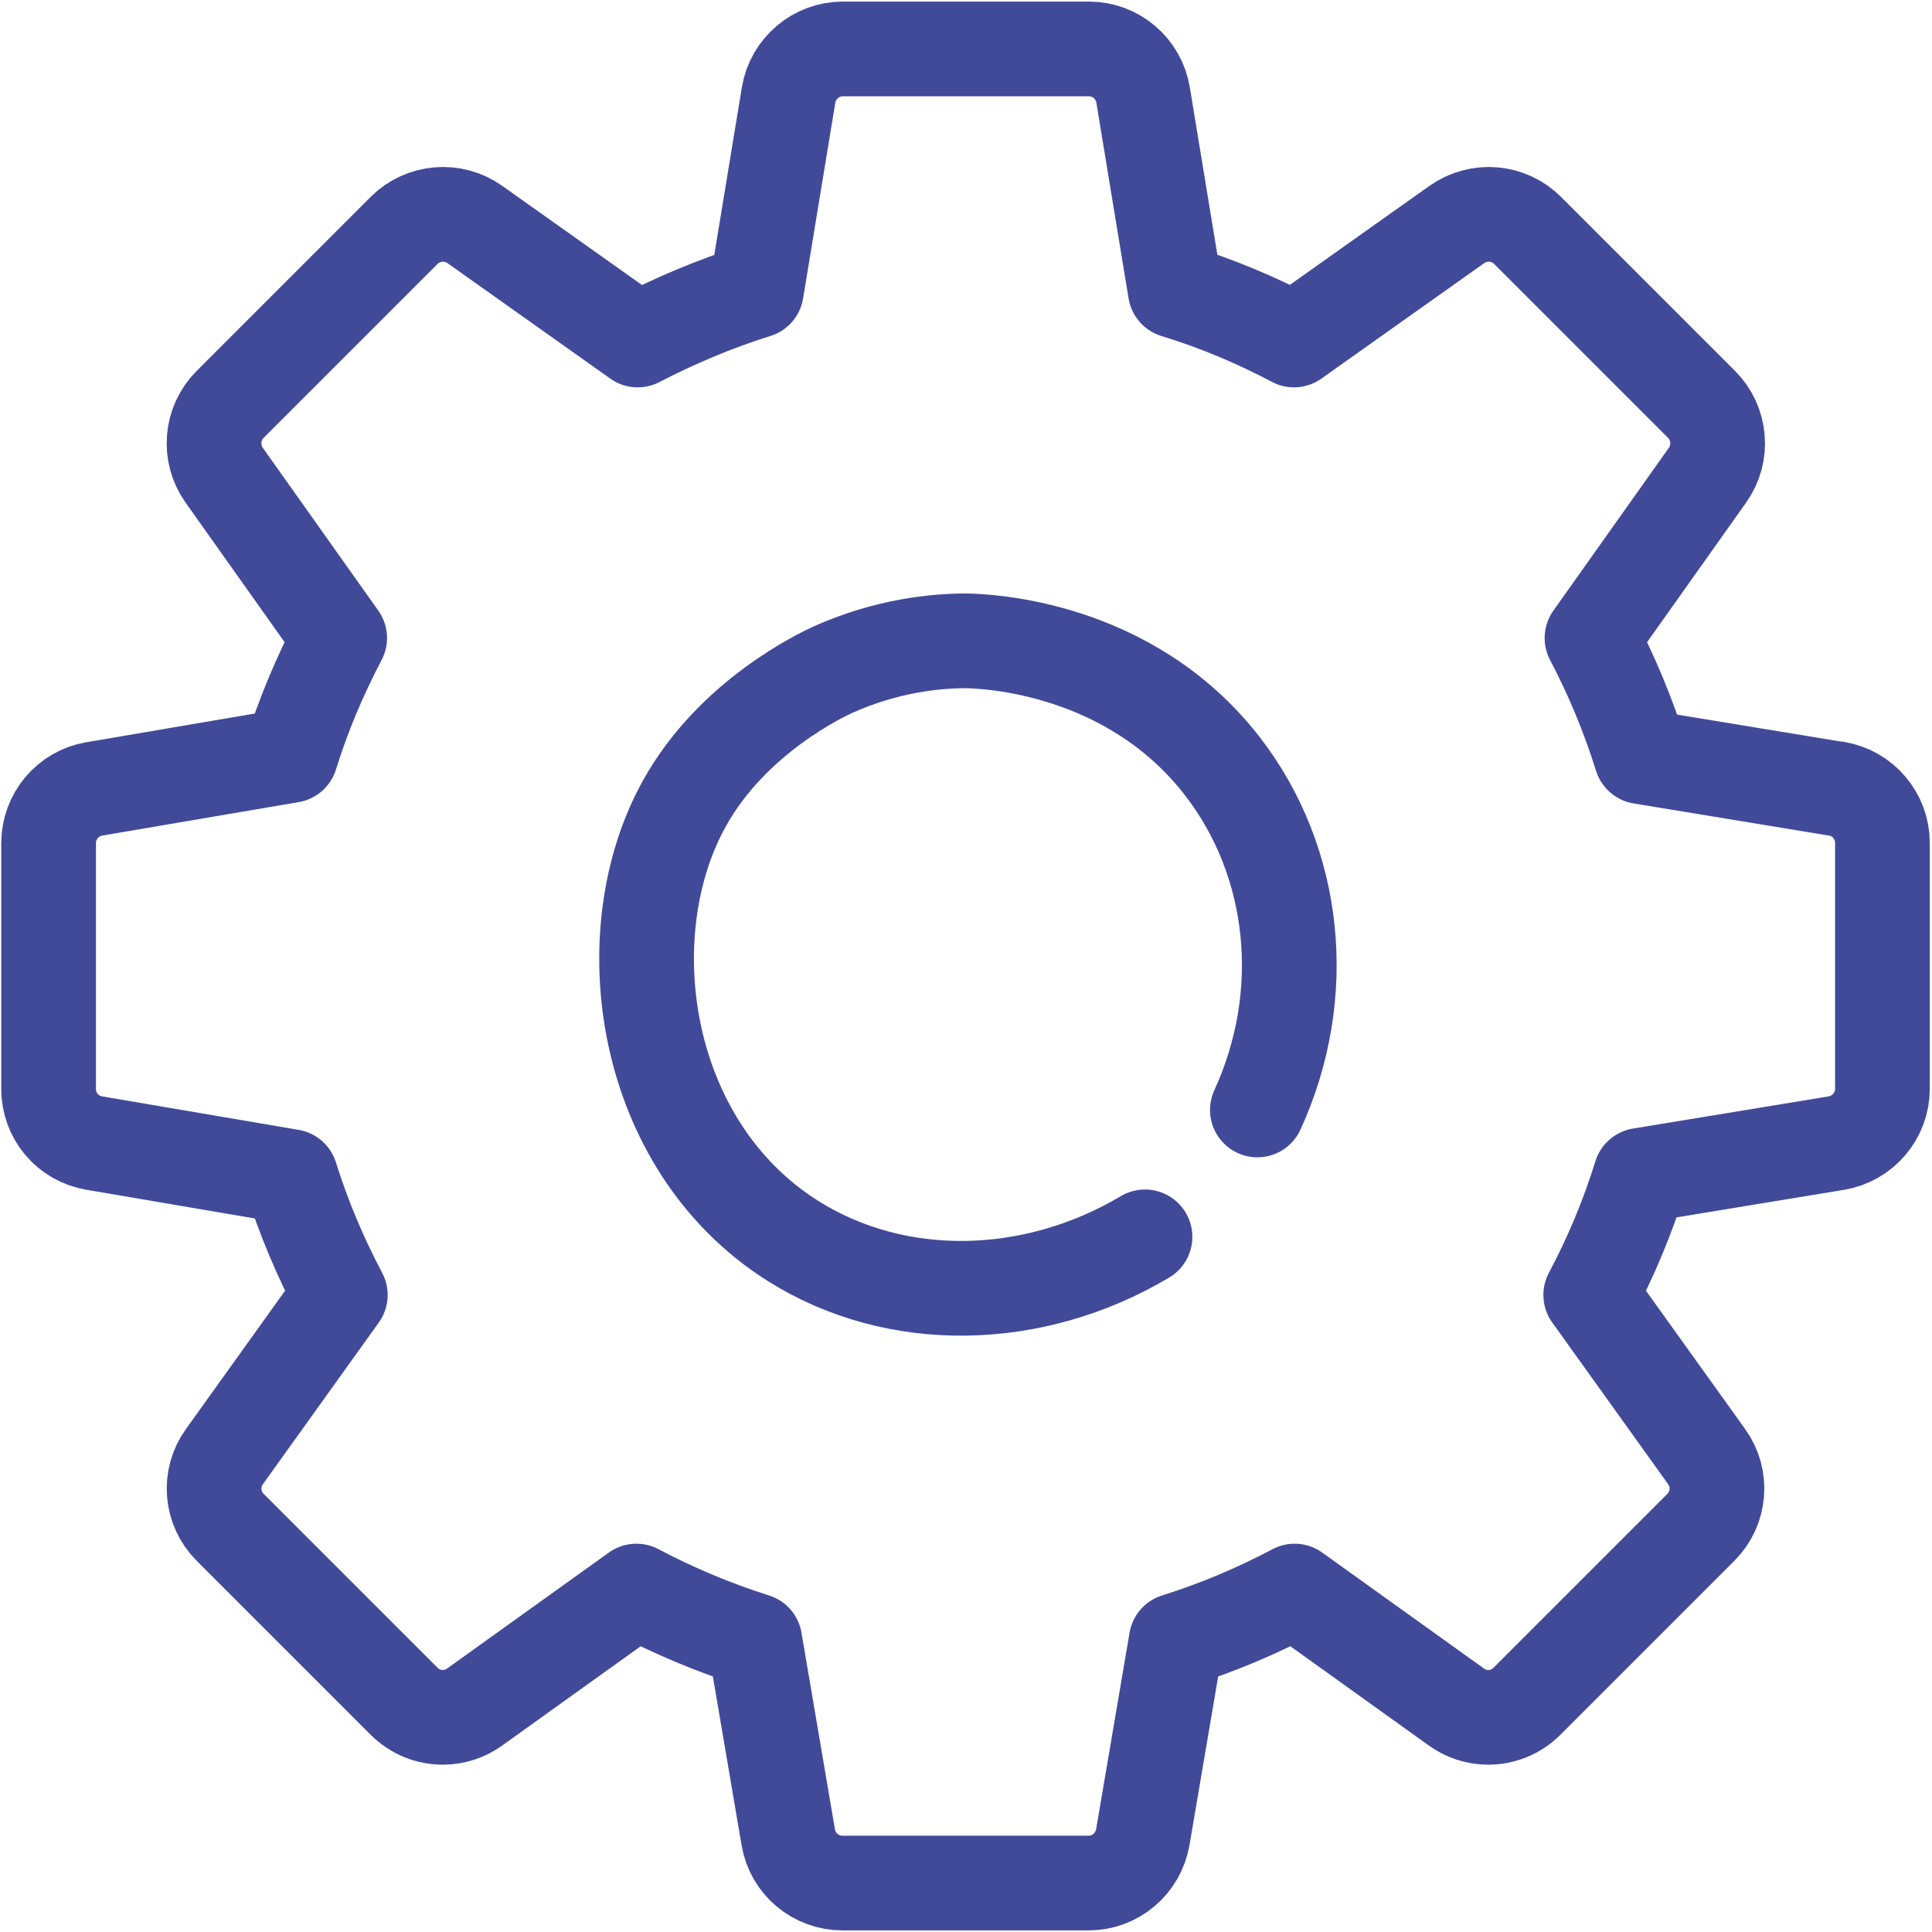 <?xml version="1.0" encoding="UTF-8"?><svg id="Icons_Blue" xmlns="http://www.w3.org/2000/svg" viewBox="0 0 61.2 61.2"><defs><style>.cls-1{fill:none;stroke:#414a99;stroke-linecap:round;stroke-linejoin:round;stroke-width:3px;}</style></defs><path class="cls-1" d="m58.19,24.99l-6.2-1.02c-.41-1.31-.93-2.56-1.56-3.76l3.66-5.16c.49-.69.41-1.64-.19-2.24l-5.51-5.51c-.6-.6-1.54-.68-2.24-.19l-5.16,3.66c-1.19-.63-2.45-1.16-3.76-1.56l-1.02-6.2c-.14-.84-.86-1.46-1.72-1.46h-7.79c-.85,0-1.58.62-1.72,1.46l-1.02,6.2c-1.31.41-2.56.94-3.76,1.56l-5.16-3.66c-.69-.49-1.64-.41-2.24.19l-5.51,5.51c-.6.6-.68,1.55-.19,2.24l3.66,5.16c-.62,1.18-1.15,2.43-1.55,3.72l-6.22,1.06c-.84.14-1.45.87-1.45,1.72v7.79c0,.85.61,1.57,1.45,1.71l6.22,1.06c.41,1.31.94,2.56,1.57,3.75l-3.67,5.12c-.5.69-.42,1.64.18,2.24l5.51,5.51c.34.34.78.51,1.23.51.35,0,.71-.11,1.01-.33l5.12-3.67c1.19.63,2.45,1.16,3.75,1.57l1.06,6.23c.14.84.87,1.45,1.72,1.45h7.79c.85,0,1.57-.61,1.72-1.45l1.06-6.23c1.31-.41,2.56-.94,3.75-1.57l5.12,3.67c.3.22.66.33,1.01.33.45,0,.89-.17,1.23-.51l5.51-5.51c.6-.6.68-1.55.18-2.24l-3.67-5.12c.64-1.2,1.17-2.47,1.58-3.79l6.2-1.02c.84-.14,1.46-.87,1.46-1.72v-7.79c0-.85-.62-1.58-1.46-1.72Z"/><path class="cls-1" d="m39.83,35.16c1.67-3.64,1.25-7.84-1.11-10.89-2.95-3.81-7.51-3.96-8.12-3.97-.93,0-2.5.14-4.23.92-.32.15-3.16,1.47-4.69,4.23-2.29,4.11-1.38,10.82,3.44,13.86,3.27,2.06,7.6,1.98,11.15-.13"/></svg>